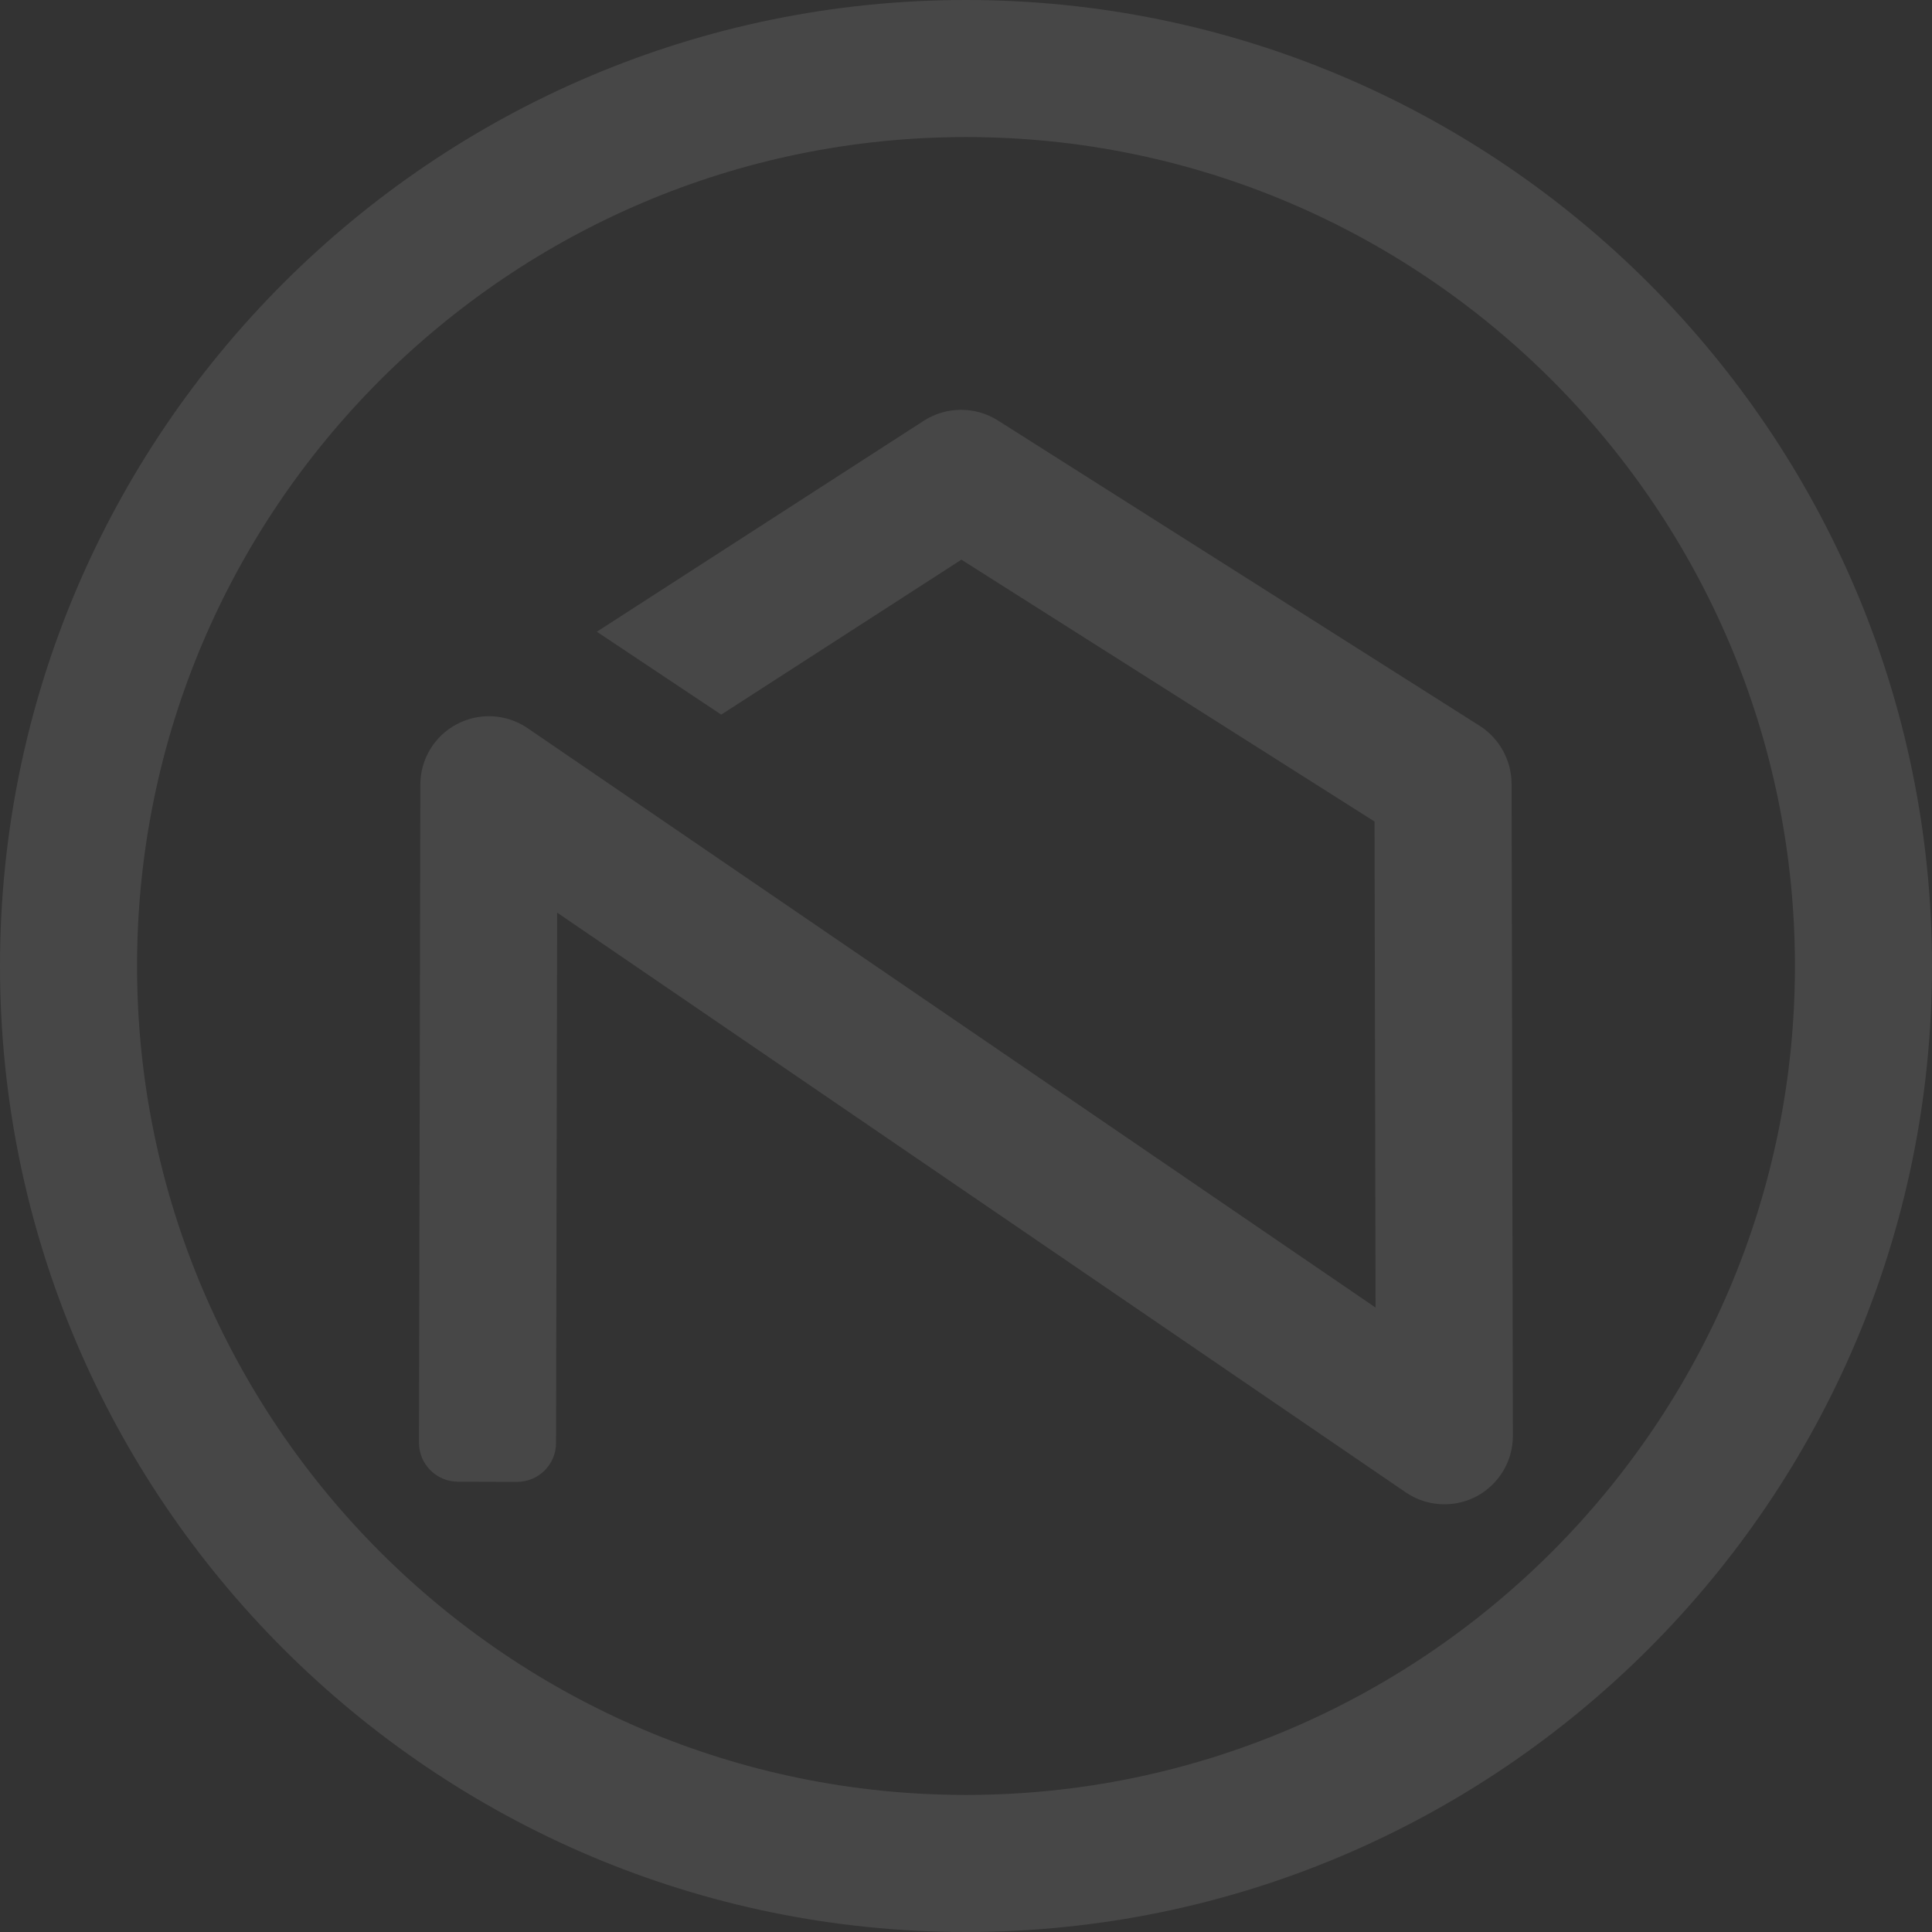 <svg xmlns="http://www.w3.org/2000/svg" width="163" height="163" viewBox="0 0 163 163" fill="none"><rect x="0" y="0" width="163" height="163" fill="#333333" stroke="none"/><g id="Group 115" opacity="0.1"><g id="Group 9"><path id="Vector" d="M127.639 121.122C127.651 123.258 126.471 125.218 124.6 126.231C123.74 126.694 122.793 126.915 121.857 126.915C120.746 126.915 119.623 126.595 118.652 125.944L47.006 76.997L46.913 121.744C46.91 123.559 45.435 125.027 43.62 125.022L38.626 125.007C36.813 125.002 35.346 123.529 35.35 121.716L35.464 66.195C35.464 64.058 36.642 62.109 38.525 61.107C40.398 60.105 42.678 60.214 44.451 61.392L116.054 110.318L115.966 69.311L81.112 47.219L60.849 60.292L50.354 53.298L77.95 35.492C79.844 34.28 82.278 34.269 84.184 35.47L124.842 61.238C126.504 62.306 127.518 64.134 127.53 66.117L127.639 121.122Z" fill="white"></path><path id="Vector_2" d="M81.499 11.563C42.935 11.563 11.563 42.937 11.563 81.501C11.563 120.063 42.935 151.437 81.499 151.437C120.063 151.437 151.437 120.063 151.437 81.501C151.437 42.937 120.063 11.563 81.499 11.563ZM81.499 163C36.56 163 0 126.439 0 81.501C0 36.561 36.56 0 81.499 0C126.439 0 163 36.561 163 81.501C163 126.439 126.439 163 81.499 163Z" fill="white"></path></g></g></svg>